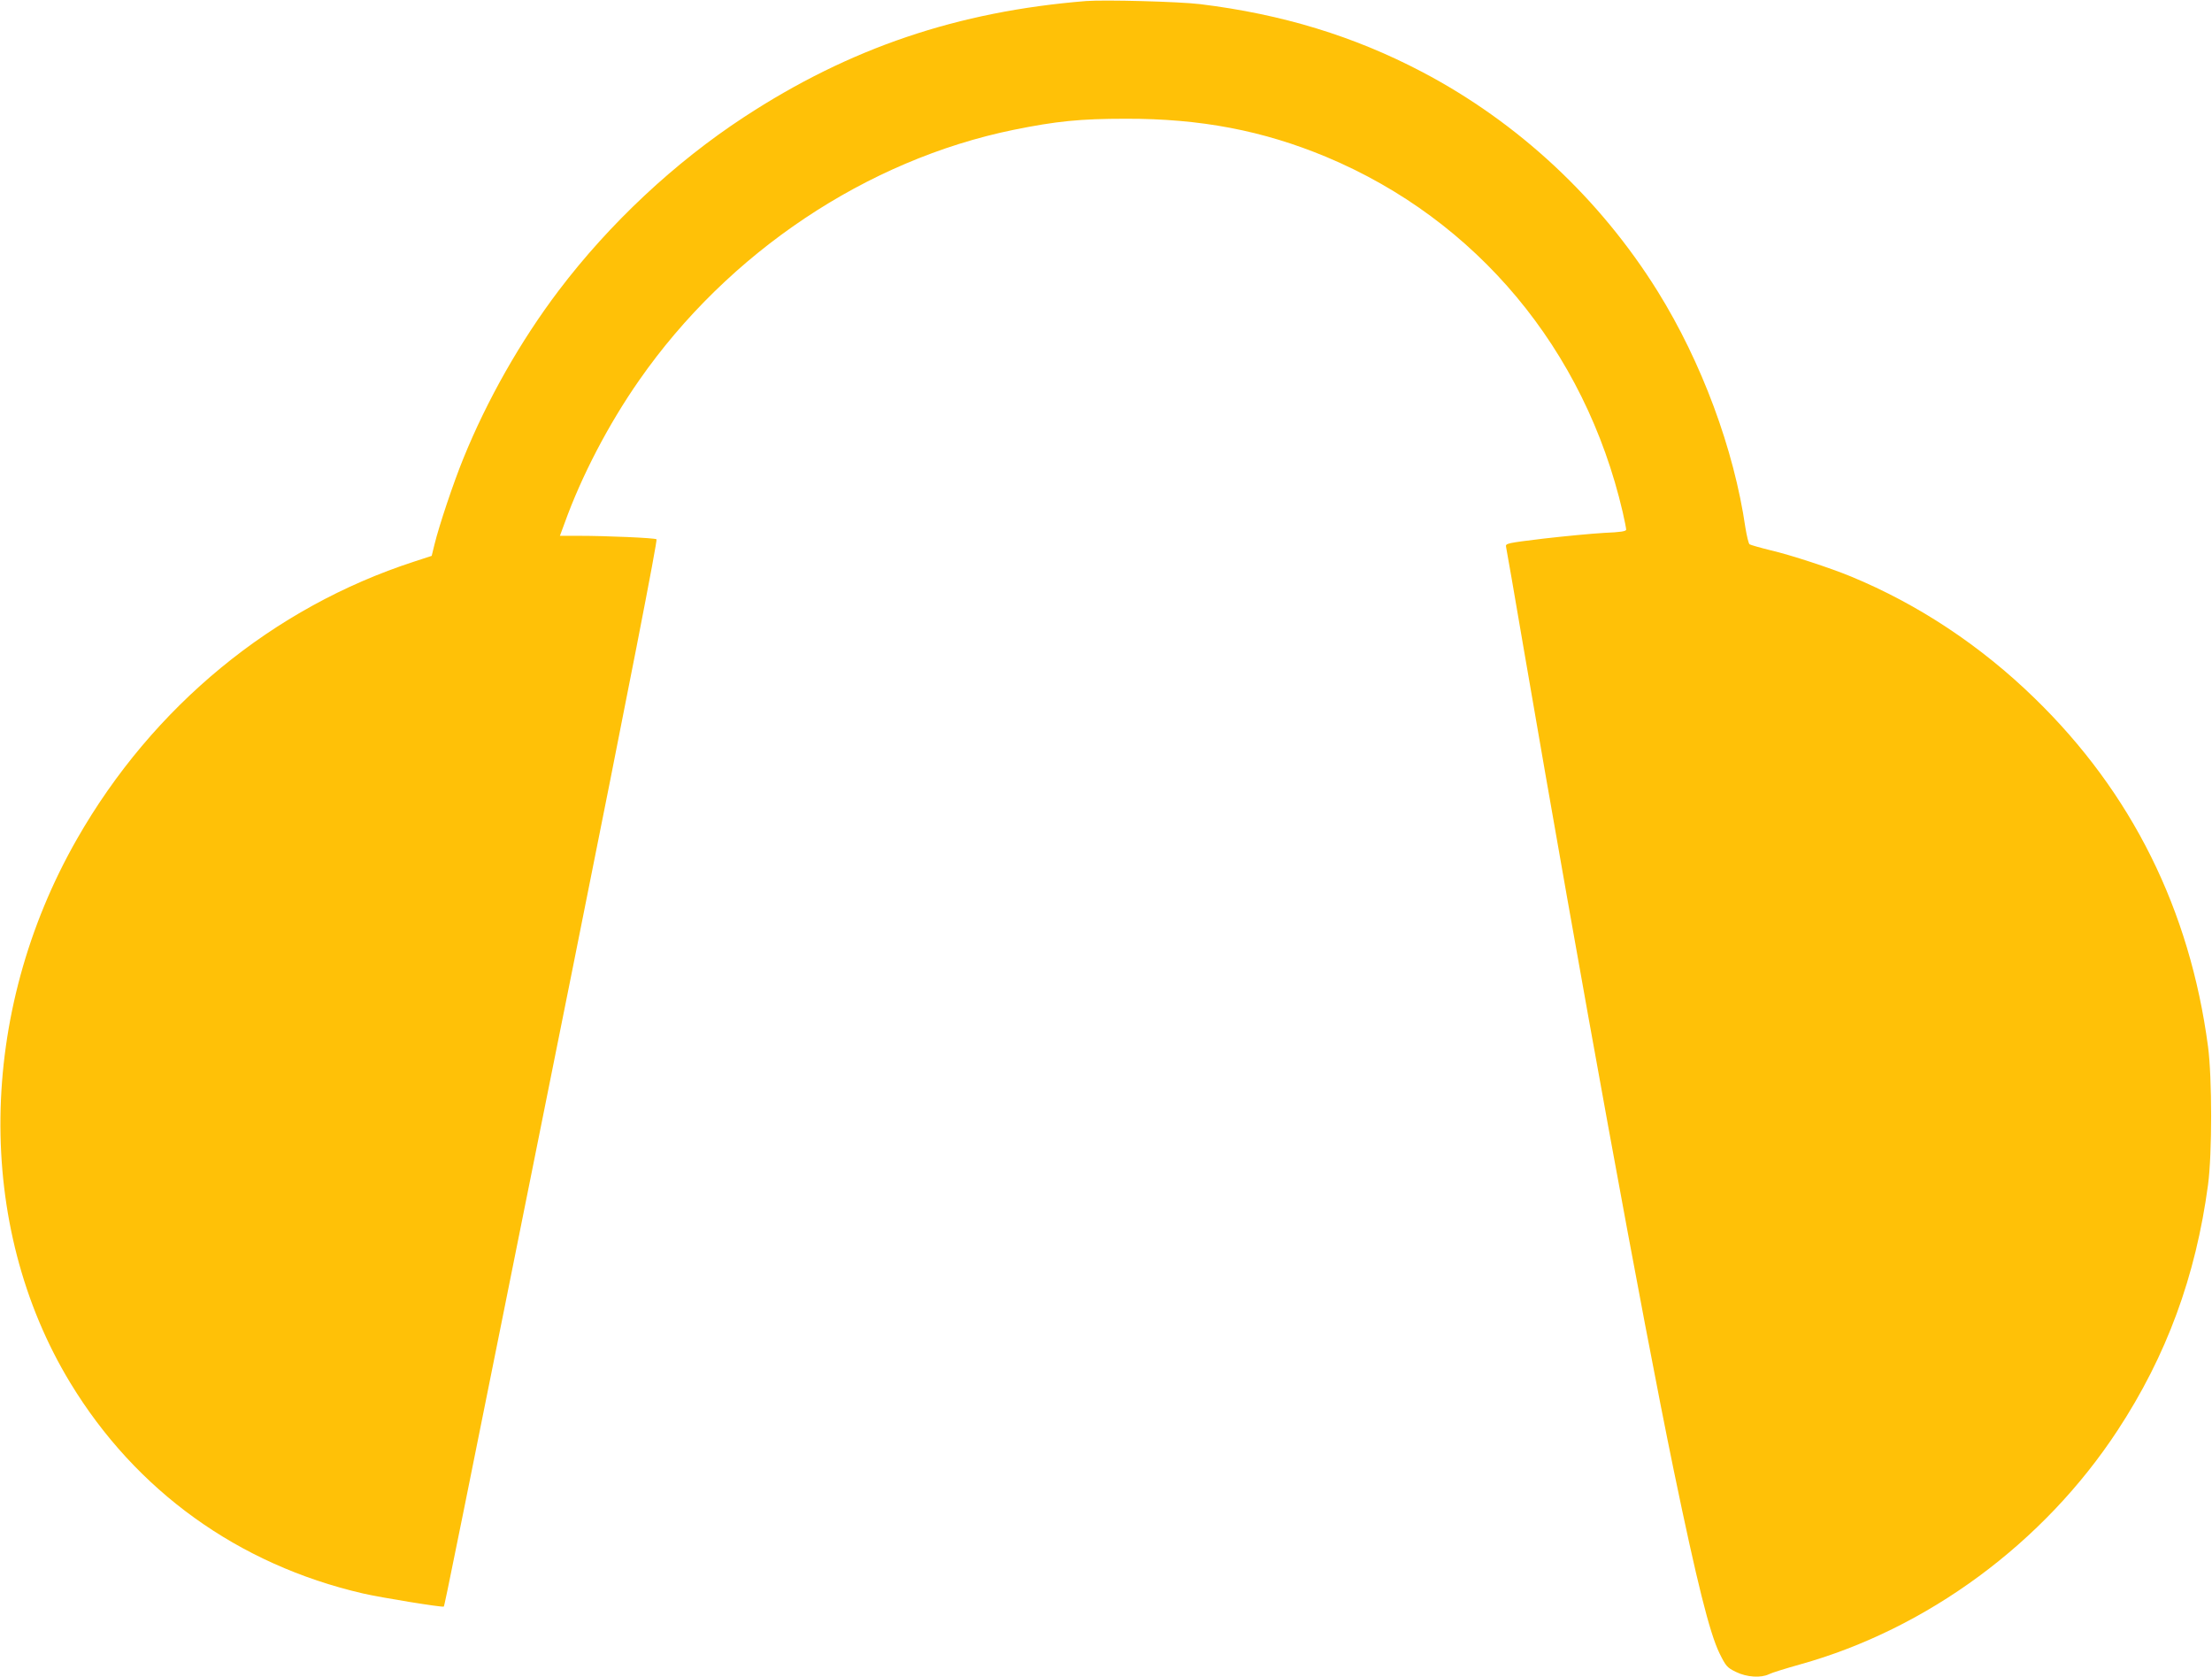 <?xml version="1.0" standalone="no"?>
<!DOCTYPE svg PUBLIC "-//W3C//DTD SVG 20010904//EN"
 "http://www.w3.org/TR/2001/REC-SVG-20010904/DTD/svg10.dtd">
<svg version="1.0" xmlns="http://www.w3.org/2000/svg"
 width="1280pt" height="970pt" viewBox="0 0 1280 970"
 preserveAspectRatio="xMidYMid meet">
<g transform="translate(0,970) scale(0.1,-0.1)"
fill="#ffc107" stroke="none">
<path d="M6285 9694 c-743 -60 -1368 -271 -1979 -671 -402 -263 -779 -616
-1073 -1004 -221 -292 -414 -632 -552 -972 -58 -142 -140 -388 -166 -494 l-17
-69 -101 -33 c-817 -265 -1513 -837 -1952 -1606 -576 -1008 -591 -2235 -38
-3146 379 -624 971 -1051 1693 -1218 103 -24 462 -82 468 -76 5 5 57 261 748
3704 328 1635 490 2467 483 2471 -12 8 -290 20 -450 20 l-109 0 27 73 c98 273
255 574 431 826 516 741 1317 1276 2168 1450 247 50 383 64 649 64 431 1 793
-68 1160 -221 870 -364 1496 -1114 1715 -2055 11 -48 20 -94 20 -101 0 -10
-32 -15 -127 -19 -71 -4 -228 -19 -350 -33 -215 -26 -222 -28 -218 -48 3 -12
50 -284 105 -606 327 -1903 681 -3844 865 -4735 135 -652 208 -943 265 -1060
37 -75 44 -83 95 -108 63 -31 145 -36 192 -13 15 8 96 33 178 56 737 205 1412
703 1839 1355 283 431 452 891 523 1420 24 180 24 617 0 800 -105 792 -441
1469 -1003 2015 -312 304 -674 544 -1064 705 -116 48 -347 124 -463 151 -61
15 -117 31 -123 35 -6 5 -16 48 -24 96 -66 454 -253 958 -508 1368 -334 536
-807 977 -1363 1269 -394 207 -810 334 -1284 392 -124 15 -552 26 -660 18z"/>
</g>
</svg>
